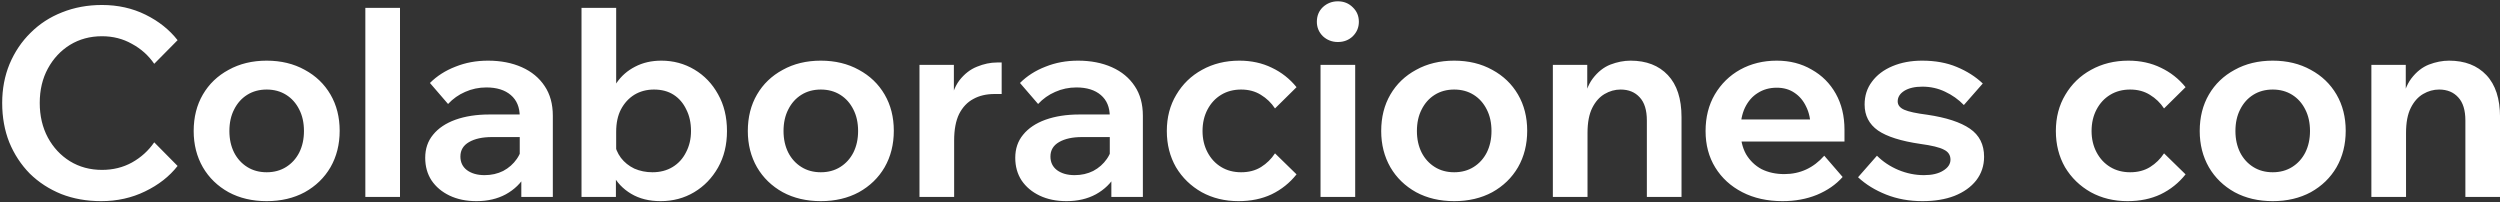 <svg width="457" height="37" viewBox="0 0 457 37" fill="none" xmlns="http://www.w3.org/2000/svg">
<rect x="0" y="0" width="457" height="37" fill="#333333" stroke="none"/>
<path d="M28.192 26.016L32.464 30.336C30.96 32.256 28.976 33.808 26.512 34.992C24.08 36.176 21.408 36.768 18.496 36.768C15.84 36.768 13.408 36.336 11.2 35.472C8.992 34.576 7.072 33.328 5.44 31.728C3.84 30.096 2.592 28.192 1.696 26.016C0.832 23.84 0.4 21.44 0.4 18.816C0.4 16.256 0.848 13.888 1.744 11.712C2.672 9.504 3.952 7.6 5.584 6C7.216 4.368 9.136 3.12 11.344 2.256C13.584 1.36 16.016 0.912 18.64 0.912C21.552 0.912 24.208 1.504 26.608 2.688C29.008 3.872 30.96 5.424 32.464 7.344L28.192 11.664C27.136 10.128 25.776 8.912 24.112 8.016C22.48 7.088 20.656 6.624 18.64 6.624C16.464 6.624 14.512 7.152 12.784 8.208C11.088 9.264 9.744 10.704 8.752 12.528C7.76 14.352 7.264 16.448 7.264 18.816C7.264 21.184 7.76 23.296 8.752 25.152C9.744 26.976 11.088 28.416 12.784 29.472C14.512 30.528 16.464 31.056 18.64 31.056C20.656 31.056 22.48 30.608 24.112 29.712C25.776 28.784 27.136 27.552 28.192 26.016ZM48.748 36.768C46.124 36.768 43.804 36.224 41.788 35.136C39.772 34.016 38.204 32.496 37.084 30.576C35.964 28.624 35.404 26.416 35.404 23.952C35.404 21.424 35.964 19.2 37.084 17.28C38.204 15.36 39.772 13.856 41.788 12.768C43.804 11.648 46.124 11.088 48.748 11.088C51.372 11.088 53.692 11.648 55.708 12.768C57.724 13.856 59.292 15.36 60.412 17.28C61.532 19.2 62.092 21.408 62.092 23.904C62.092 26.4 61.532 28.624 60.412 30.576C59.292 32.496 57.724 34.016 55.708 35.136C53.692 36.224 51.372 36.768 48.748 36.768ZM48.748 31.488C50.092 31.488 51.276 31.168 52.3 30.528C53.324 29.888 54.124 29.008 54.7 27.888C55.276 26.736 55.564 25.424 55.564 23.952C55.564 22.448 55.276 21.136 54.7 20.016C54.124 18.864 53.324 17.968 52.3 17.328C51.276 16.688 50.092 16.368 48.748 16.368C47.404 16.368 46.22 16.688 45.196 17.328C44.172 17.968 43.372 18.864 42.796 20.016C42.22 21.136 41.932 22.448 41.932 23.952C41.932 25.424 42.22 26.736 42.796 27.888C43.372 29.008 44.172 29.888 45.196 30.528C46.22 31.168 47.404 31.488 48.748 31.488ZM73.12 36H66.784V1.44H73.12V36ZM101.057 36H95.297V31.152L95.009 30.384V21.312C95.009 19.616 94.465 18.304 93.377 17.376C92.289 16.448 90.801 15.984 88.913 15.984C87.537 15.984 86.241 16.256 85.025 16.8C83.841 17.312 82.801 18.048 81.905 19.008L78.593 15.168C79.873 13.888 81.425 12.896 83.249 12.192C85.073 11.456 87.057 11.088 89.201 11.088C91.537 11.088 93.601 11.488 95.393 12.288C97.185 13.088 98.577 14.24 99.569 15.744C100.561 17.216 101.057 19.024 101.057 21.168V36ZM87.089 36.768C85.233 36.768 83.601 36.432 82.193 35.76C80.785 35.088 79.681 34.16 78.881 32.976C78.113 31.792 77.729 30.416 77.729 28.848C77.729 27.184 78.209 25.776 79.169 24.624C80.129 23.44 81.489 22.528 83.249 21.888C85.041 21.248 87.105 20.928 89.441 20.928H95.633V25.056H89.921C88.193 25.056 86.801 25.36 85.745 25.968C84.689 26.576 84.161 27.456 84.161 28.608C84.161 29.664 84.561 30.496 85.361 31.104C86.193 31.712 87.265 32.016 88.577 32.016C89.825 32.016 90.961 31.76 91.985 31.248C93.009 30.704 93.841 29.968 94.481 29.04C95.121 28.112 95.489 27.056 95.585 25.872L97.409 26.736C97.409 28.72 96.977 30.464 96.113 31.968C95.249 33.472 94.033 34.656 92.465 35.52C90.929 36.352 89.137 36.768 87.089 36.768ZM112.588 36H106.3V1.44H112.636V19.344H111.148C111.372 17.776 111.9 16.368 112.732 15.12C113.596 13.872 114.716 12.896 116.092 12.192C117.5 11.456 119.1 11.088 120.892 11.088C123.1 11.088 125.116 11.632 126.94 12.72C128.764 13.808 130.204 15.312 131.26 17.232C132.348 19.152 132.892 21.392 132.892 23.952C132.892 26.48 132.348 28.704 131.26 30.624C130.172 32.544 128.716 34.048 126.892 35.136C125.068 36.224 123.02 36.768 120.748 36.768C118.668 36.768 116.876 36.32 115.372 35.424C113.868 34.528 112.732 33.328 111.964 31.824C111.196 30.288 110.86 28.608 110.956 26.784L112.3 25.92C112.46 27.008 112.86 27.984 113.5 28.848C114.14 29.68 114.956 30.336 115.948 30.816C116.972 31.264 118.076 31.488 119.26 31.488C120.668 31.488 121.9 31.168 122.956 30.528C124.012 29.888 124.828 28.992 125.404 27.84C126.012 26.688 126.316 25.392 126.316 23.952C126.316 22.448 126.028 21.136 125.452 20.016C124.908 18.864 124.14 17.968 123.148 17.328C122.156 16.688 120.956 16.368 119.548 16.368C118.204 16.368 117.004 16.688 115.948 17.328C114.924 17.968 114.108 18.864 113.5 20.016C112.924 21.136 112.636 22.496 112.636 24.096V29.952L112.588 30.288V36ZM150.045 36.768C147.421 36.768 145.101 36.224 143.085 35.136C141.069 34.016 139.501 32.496 138.381 30.576C137.261 28.624 136.701 26.416 136.701 23.952C136.701 21.424 137.261 19.2 138.381 17.28C139.501 15.36 141.069 13.856 143.085 12.768C145.101 11.648 147.421 11.088 150.045 11.088C152.669 11.088 154.989 11.648 157.005 12.768C159.021 13.856 160.589 15.36 161.709 17.28C162.829 19.2 163.389 21.408 163.389 23.904C163.389 26.4 162.829 28.624 161.709 30.576C160.589 32.496 159.021 34.016 157.005 35.136C154.989 36.224 152.669 36.768 150.045 36.768ZM150.045 31.488C151.389 31.488 152.573 31.168 153.597 30.528C154.621 29.888 155.421 29.008 155.997 27.888C156.573 26.736 156.861 25.424 156.861 23.952C156.861 22.448 156.573 21.136 155.997 20.016C155.421 18.864 154.621 17.968 153.597 17.328C152.573 16.688 151.389 16.368 150.045 16.368C148.701 16.368 147.517 16.688 146.493 17.328C145.469 17.968 144.669 18.864 144.093 20.016C143.517 21.136 143.229 22.448 143.229 23.952C143.229 25.424 143.517 26.736 144.093 27.888C144.669 29.008 145.469 29.888 146.493 30.528C147.517 31.168 148.701 31.488 150.045 31.488ZM183.105 11.424V17.184H181.809C180.305 17.184 179.009 17.488 177.921 18.096C176.833 18.672 175.969 19.584 175.329 20.832C174.721 22.08 174.417 23.696 174.417 25.68V36H168.081V11.856H174.369V19.68H173.601C173.889 17.536 174.481 15.872 175.377 14.688C176.305 13.504 177.377 12.672 178.593 12.192C179.841 11.68 181.057 11.424 182.241 11.424H183.105ZM208.917 36H203.157V31.152L202.869 30.384V21.312C202.869 19.616 202.325 18.304 201.237 17.376C200.149 16.448 198.661 15.984 196.773 15.984C195.397 15.984 194.101 16.256 192.885 16.8C191.701 17.312 190.661 18.048 189.765 19.008L186.453 15.168C187.733 13.888 189.285 12.896 191.109 12.192C192.933 11.456 194.917 11.088 197.061 11.088C199.397 11.088 201.461 11.488 203.253 12.288C205.045 13.088 206.437 14.24 207.429 15.744C208.421 17.216 208.917 19.024 208.917 21.168V36ZM194.949 36.768C193.093 36.768 191.461 36.432 190.053 35.76C188.645 35.088 187.541 34.16 186.741 32.976C185.973 31.792 185.589 30.416 185.589 28.848C185.589 27.184 186.069 25.776 187.029 24.624C187.989 23.44 189.349 22.528 191.109 21.888C192.901 21.248 194.965 20.928 197.301 20.928H203.493V25.056H197.781C196.053 25.056 194.661 25.36 193.605 25.968C192.549 26.576 192.021 27.456 192.021 28.608C192.021 29.664 192.421 30.496 193.221 31.104C194.053 31.712 195.125 32.016 196.437 32.016C197.685 32.016 198.821 31.76 199.845 31.248C200.869 30.704 201.701 29.968 202.341 29.04C202.981 28.112 203.349 27.056 203.445 25.872L205.269 26.736C205.269 28.72 204.837 30.464 203.973 31.968C203.109 33.472 201.893 34.656 200.325 35.52C198.789 36.352 196.997 36.768 194.949 36.768ZM233.071 28.032L237.007 31.872C235.759 33.44 234.239 34.656 232.447 35.52C230.687 36.352 228.671 36.768 226.399 36.768C223.903 36.768 221.663 36.224 219.679 35.136C217.695 34.016 216.127 32.496 214.975 30.576C213.855 28.624 213.295 26.416 213.295 23.952C213.295 21.456 213.871 19.248 215.023 17.328C216.175 15.376 217.743 13.856 219.727 12.768C221.743 11.648 224.015 11.088 226.543 11.088C228.751 11.088 230.735 11.52 232.495 12.384C234.255 13.216 235.759 14.4 237.007 15.936L233.071 19.824C232.399 18.8 231.535 17.968 230.479 17.328C229.455 16.688 228.255 16.368 226.879 16.368C225.503 16.368 224.287 16.688 223.231 17.328C222.175 17.968 221.343 18.864 220.735 20.016C220.127 21.168 219.823 22.48 219.823 23.952C219.823 25.392 220.127 26.688 220.735 27.84C221.343 28.992 222.175 29.888 223.231 30.528C224.287 31.168 225.503 31.488 226.879 31.488C228.287 31.488 229.503 31.168 230.527 30.528C231.551 29.888 232.399 29.056 233.071 28.032ZM247.729 36H241.393V11.856H247.729V36ZM244.561 7.68C243.505 7.68 242.593 7.328 241.825 6.624C241.089 5.888 240.721 5.008 240.721 3.984C240.721 2.896 241.089 2 241.825 1.296C242.593 0.592 243.505 0.24 244.561 0.24C245.649 0.24 246.561 0.608 247.297 1.344C248.033 2.048 248.401 2.928 248.401 3.984C248.401 5.008 248.033 5.888 247.297 6.624C246.561 7.328 245.649 7.68 244.561 7.68ZM265.827 36.768C263.203 36.768 260.883 36.224 258.867 35.136C256.851 34.016 255.283 32.496 254.163 30.576C253.043 28.624 252.483 26.416 252.483 23.952C252.483 21.424 253.043 19.2 254.163 17.28C255.283 15.36 256.851 13.856 258.867 12.768C260.883 11.648 263.203 11.088 265.827 11.088C268.451 11.088 270.771 11.648 272.787 12.768C274.803 13.856 276.371 15.36 277.491 17.28C278.611 19.2 279.171 21.408 279.171 23.904C279.171 26.4 278.611 28.624 277.491 30.576C276.371 32.496 274.803 34.016 272.787 35.136C270.771 36.224 268.451 36.768 265.827 36.768ZM265.827 31.488C267.171 31.488 268.355 31.168 269.379 30.528C270.403 29.888 271.203 29.008 271.779 27.888C272.355 26.736 272.643 25.424 272.643 23.952C272.643 22.448 272.355 21.136 271.779 20.016C271.203 18.864 270.403 17.968 269.379 17.328C268.355 16.688 267.171 16.368 265.827 16.368C264.483 16.368 263.299 16.688 262.275 17.328C261.251 17.968 260.451 18.864 259.875 20.016C259.299 21.136 259.011 22.448 259.011 23.952C259.011 25.424 259.299 26.736 259.875 27.888C260.451 29.008 261.251 29.888 262.275 30.528C263.299 31.168 264.483 31.488 265.827 31.488ZM307.382 36H301.046V22.032C301.046 20.144 300.614 18.736 299.75 17.808C298.886 16.848 297.718 16.368 296.246 16.368C295.222 16.368 294.246 16.64 293.318 17.184C292.39 17.728 291.638 18.576 291.062 19.728C290.486 20.88 290.198 22.4 290.198 24.288V36H283.862V11.856H290.15V19.344H289.382C289.67 17.2 290.262 15.536 291.158 14.352C292.086 13.136 293.158 12.288 294.374 11.808C295.622 11.328 296.854 11.088 298.07 11.088C300.95 11.088 303.222 11.968 304.886 13.728C306.55 15.488 307.382 18.048 307.382 21.408V36ZM333.475 28.464L336.835 32.352C335.619 33.728 334.051 34.816 332.131 35.616C330.243 36.384 328.147 36.768 325.843 36.768C323.059 36.768 320.611 36.224 318.499 35.136C316.387 34.048 314.739 32.544 313.555 30.624C312.371 28.704 311.779 26.48 311.779 23.952C311.779 21.424 312.339 19.2 313.459 17.28C314.611 15.328 316.163 13.808 318.115 12.72C320.099 11.632 322.323 11.088 324.787 11.088C327.187 11.088 329.315 11.632 331.171 12.72C333.059 13.776 334.531 15.248 335.587 17.136C336.643 19.024 337.171 21.216 337.171 23.712V24H330.979V23.328C330.979 21.856 330.707 20.576 330.163 19.488C329.651 18.4 328.931 17.552 328.003 16.944C327.107 16.336 326.035 16.032 324.787 16.032C323.475 16.032 322.323 16.352 321.331 16.992C320.339 17.6 319.555 18.496 318.979 19.68C318.435 20.832 318.163 22.208 318.163 23.808C318.163 25.504 318.499 26.96 319.171 28.176C319.875 29.36 320.819 30.272 322.003 30.912C323.219 31.52 324.611 31.824 326.179 31.824C329.059 31.824 331.491 30.704 333.475 28.464ZM337.171 25.872H315.859V21.84H336.403L337.171 23.712V25.872ZM339.651 32.4L343.107 28.464C344.195 29.552 345.491 30.416 346.995 31.056C348.531 31.696 350.099 32.016 351.699 32.016C353.171 32.016 354.339 31.744 355.203 31.2C356.099 30.656 356.547 29.984 356.547 29.184C356.547 28.352 356.147 27.744 355.347 27.36C354.579 26.944 353.139 26.592 351.027 26.304C347.507 25.792 344.931 24.976 343.299 23.856C341.667 22.704 340.851 21.12 340.851 19.104C340.851 17.504 341.299 16.112 342.195 14.928C343.091 13.712 344.339 12.768 345.939 12.096C347.539 11.424 349.347 11.088 351.363 11.088C353.763 11.088 355.875 11.472 357.699 12.24C359.555 13.008 361.139 14.016 362.451 15.264L358.995 19.2C358.003 18.176 356.851 17.36 355.539 16.752C354.259 16.144 352.883 15.84 351.411 15.84C350.035 15.84 348.931 16.096 348.099 16.608C347.299 17.12 346.899 17.76 346.899 18.528C346.899 19.2 347.299 19.712 348.099 20.064C348.899 20.416 350.307 20.72 352.323 20.976C355.779 21.488 358.371 22.336 360.099 23.52C361.827 24.704 362.691 26.416 362.691 28.656C362.691 30.288 362.211 31.728 361.251 32.976C360.291 34.192 358.963 35.136 357.267 35.808C355.603 36.448 353.651 36.768 351.411 36.768C349.011 36.768 346.803 36.368 344.787 35.568C342.771 34.768 341.059 33.712 339.651 32.4ZM395.587 28.032L399.523 31.872C398.275 33.44 396.755 34.656 394.963 35.52C393.203 36.352 391.187 36.768 388.915 36.768C386.419 36.768 384.179 36.224 382.195 35.136C380.211 34.016 378.643 32.496 377.491 30.576C376.371 28.624 375.811 26.416 375.811 23.952C375.811 21.456 376.387 19.248 377.539 17.328C378.691 15.376 380.259 13.856 382.243 12.768C384.259 11.648 386.531 11.088 389.059 11.088C391.267 11.088 393.251 11.52 395.011 12.384C396.771 13.216 398.275 14.4 399.523 15.936L395.587 19.824C394.915 18.8 394.051 17.968 392.995 17.328C391.971 16.688 390.771 16.368 389.395 16.368C388.019 16.368 386.803 16.688 385.747 17.328C384.691 17.968 383.859 18.864 383.251 20.016C382.643 21.168 382.339 22.48 382.339 23.952C382.339 25.392 382.643 26.688 383.251 27.84C383.859 28.992 384.691 29.888 385.747 30.528C386.803 31.168 388.019 31.488 389.395 31.488C390.803 31.488 392.019 31.168 393.043 30.528C394.067 29.888 394.915 29.056 395.587 28.032ZM415.452 36.768C412.828 36.768 410.508 36.224 408.492 35.136C406.476 34.016 404.908 32.496 403.788 30.576C402.668 28.624 402.108 26.416 402.108 23.952C402.108 21.424 402.668 19.2 403.788 17.28C404.908 15.36 406.476 13.856 408.492 12.768C410.508 11.648 412.828 11.088 415.452 11.088C418.076 11.088 420.396 11.648 422.412 12.768C424.428 13.856 425.996 15.36 427.116 17.28C428.236 19.2 428.796 21.408 428.796 23.904C428.796 26.4 428.236 28.624 427.116 30.576C425.996 32.496 424.428 34.016 422.412 35.136C420.396 36.224 418.076 36.768 415.452 36.768ZM415.452 31.488C416.796 31.488 417.98 31.168 419.004 30.528C420.028 29.888 420.828 29.008 421.404 27.888C421.98 26.736 422.268 25.424 422.268 23.952C422.268 22.448 421.98 21.136 421.404 20.016C420.828 18.864 420.028 17.968 419.004 17.328C417.98 16.688 416.796 16.368 415.452 16.368C414.108 16.368 412.924 16.688 411.9 17.328C410.876 17.968 410.076 18.864 409.5 20.016C408.924 21.136 408.636 22.448 408.636 23.952C408.636 25.424 408.924 26.736 409.5 27.888C410.076 29.008 410.876 29.888 411.9 30.528C412.924 31.168 414.108 31.488 415.452 31.488ZM457.007 36H450.671V22.032C450.671 20.144 450.239 18.736 449.375 17.808C448.511 16.848 447.343 16.368 445.871 16.368C444.847 16.368 443.871 16.64 442.943 17.184C442.015 17.728 441.263 18.576 440.687 19.728C440.111 20.88 439.823 22.4 439.823 24.288V36H433.487V11.856H439.775V19.344H439.007C439.295 17.2 439.887 15.536 440.783 14.352C441.711 13.136 442.783 12.288 443.999 11.808C445.247 11.328 446.479 11.088 447.695 11.088C450.575 11.088 452.847 11.968 454.511 13.728C456.175 15.488 457.007 18.048 457.007 21.408V36Z" fill="white"/>
</svg>
